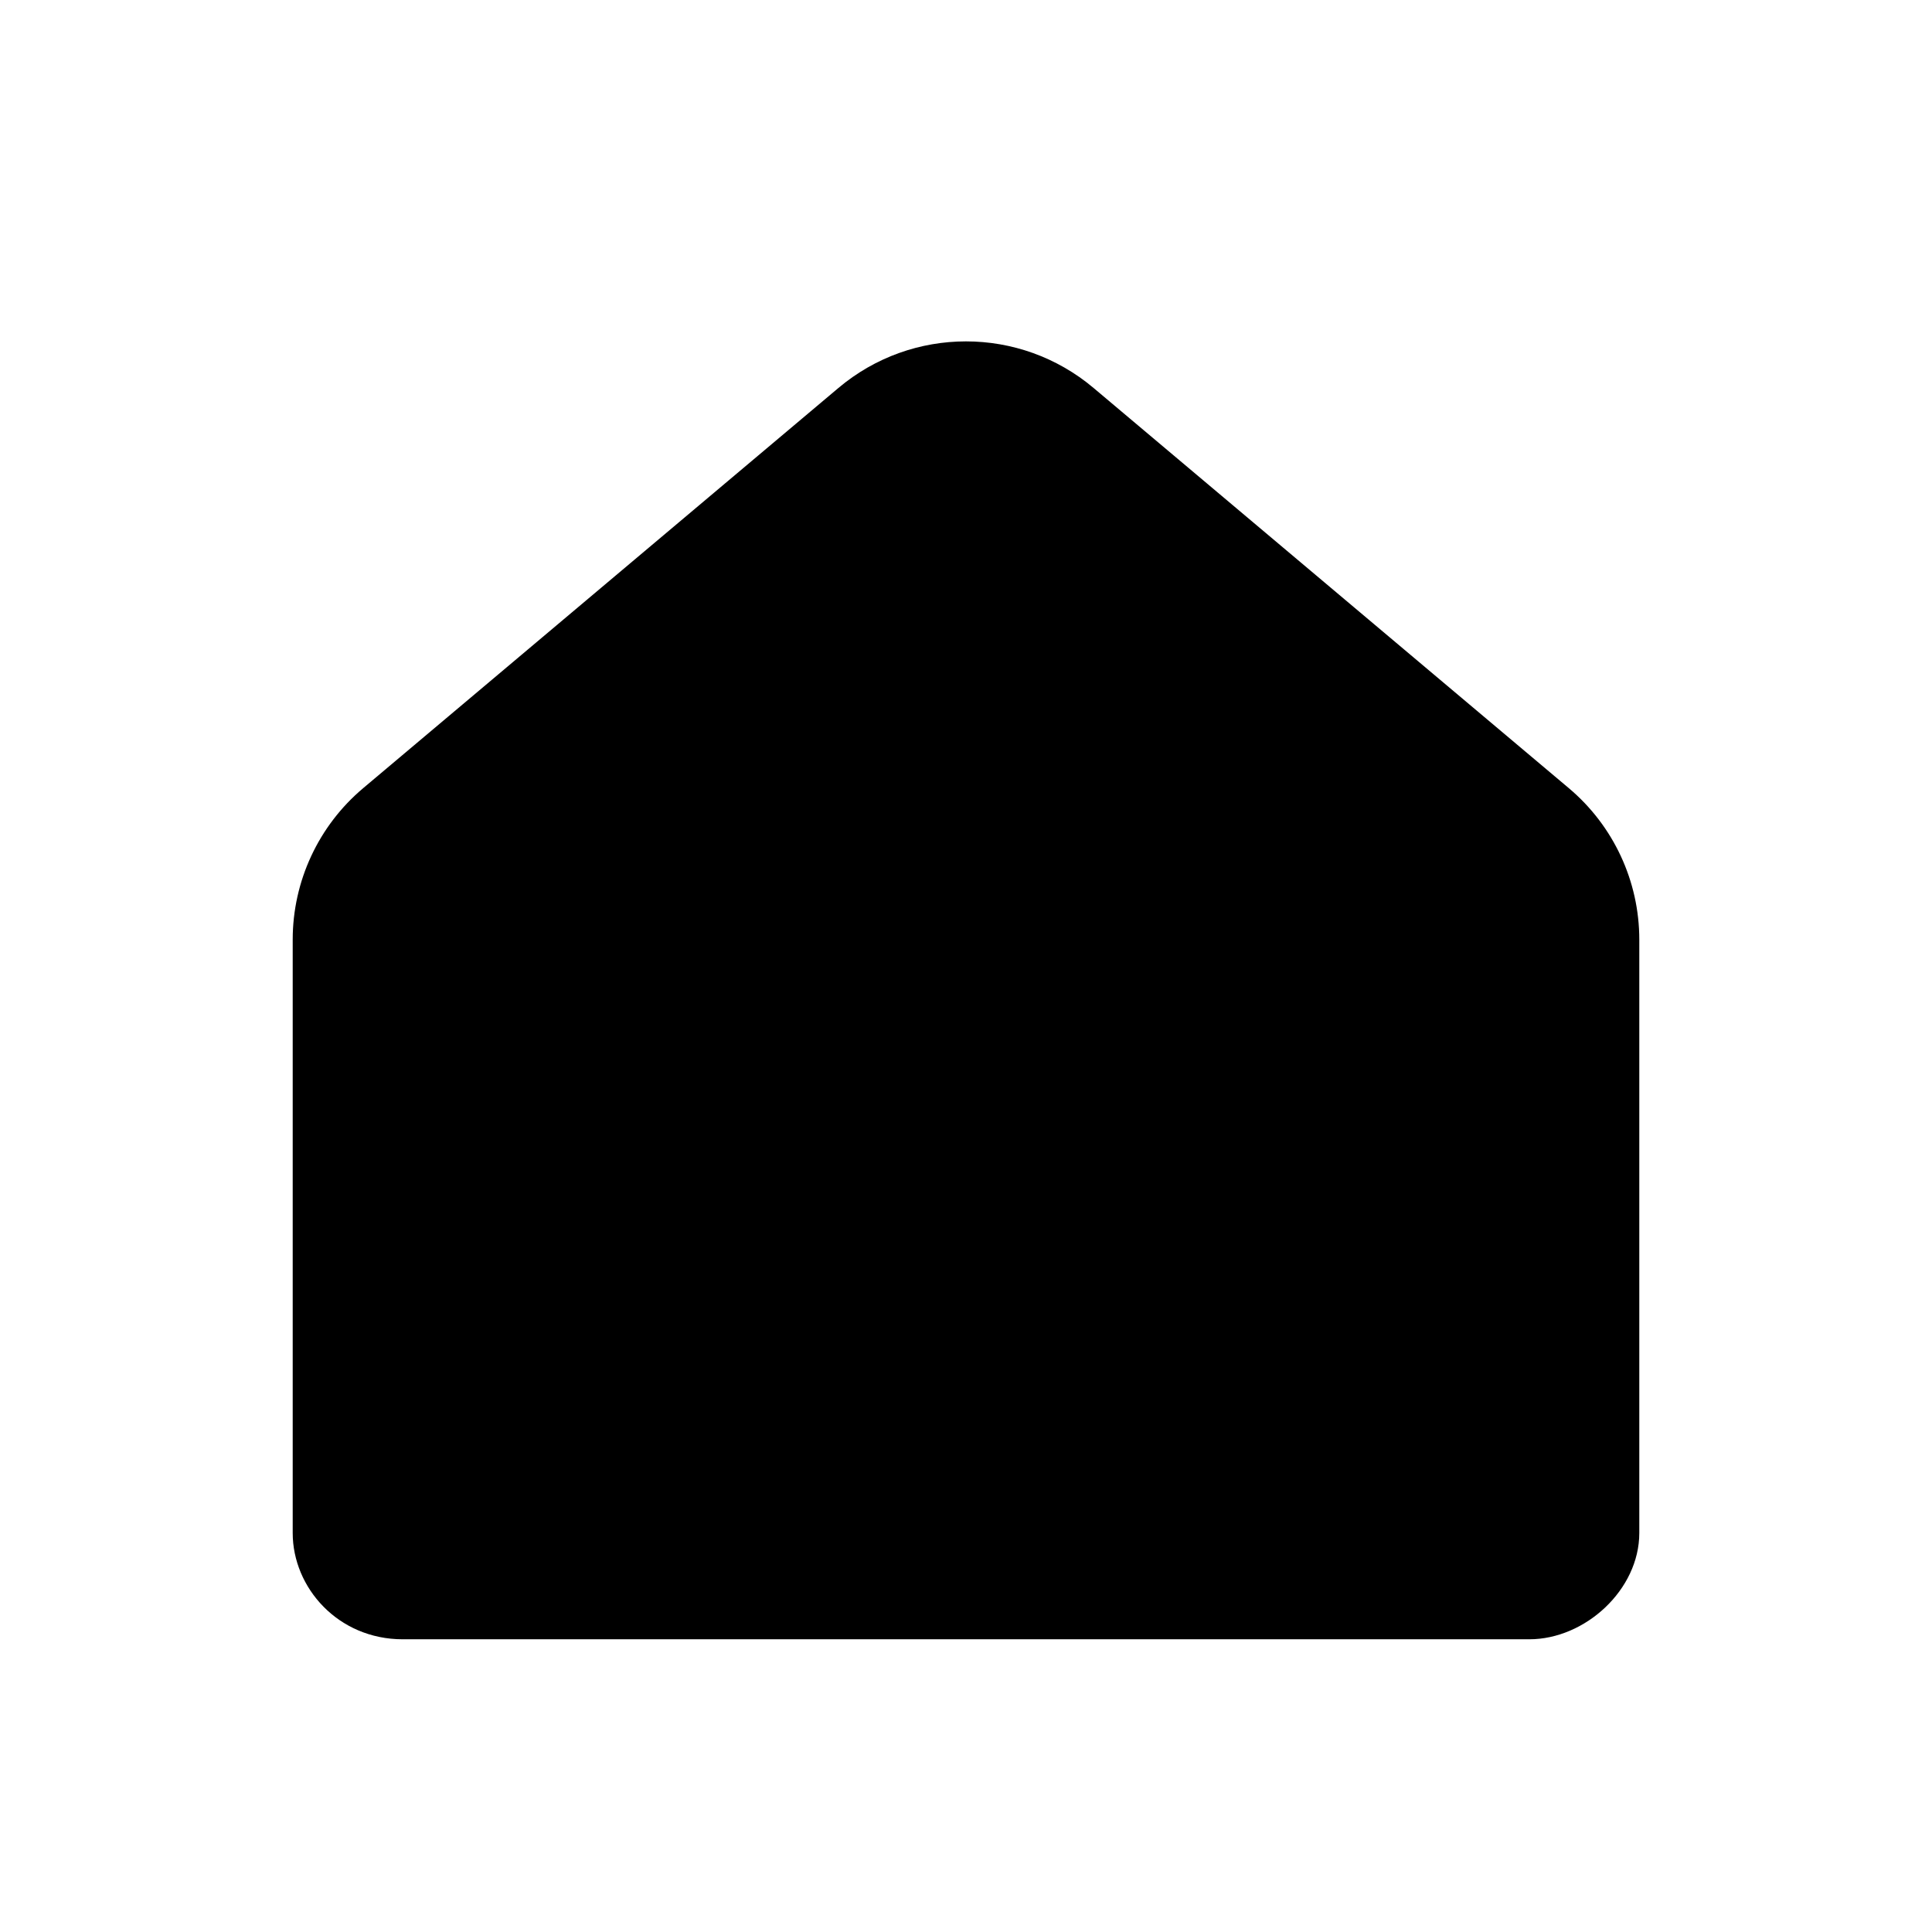 <?xml version="1.0" encoding="UTF-8"?>
<!-- Uploaded to: ICON Repo, www.iconrepo.com, Generator: ICON Repo Mixer Tools -->
<svg fill="#000000" width="800px" height="800px" version="1.1" viewBox="144 144 512 512" xmlns="http://www.w3.org/2000/svg">
 <path d="m433.8 246.81c-19.531-16.453-48.074-16.453-67.605 0l-125.95 106.06c-11.84 9.973-18.676 24.664-18.676 40.145v157.24c0 14.488 12.016 28.172 29.156 28.172h298.55c14.789 0 29.156-13.102 29.156-28.172v-157.24c0-15.48-6.832-30.172-18.676-40.145z"/>
</svg>